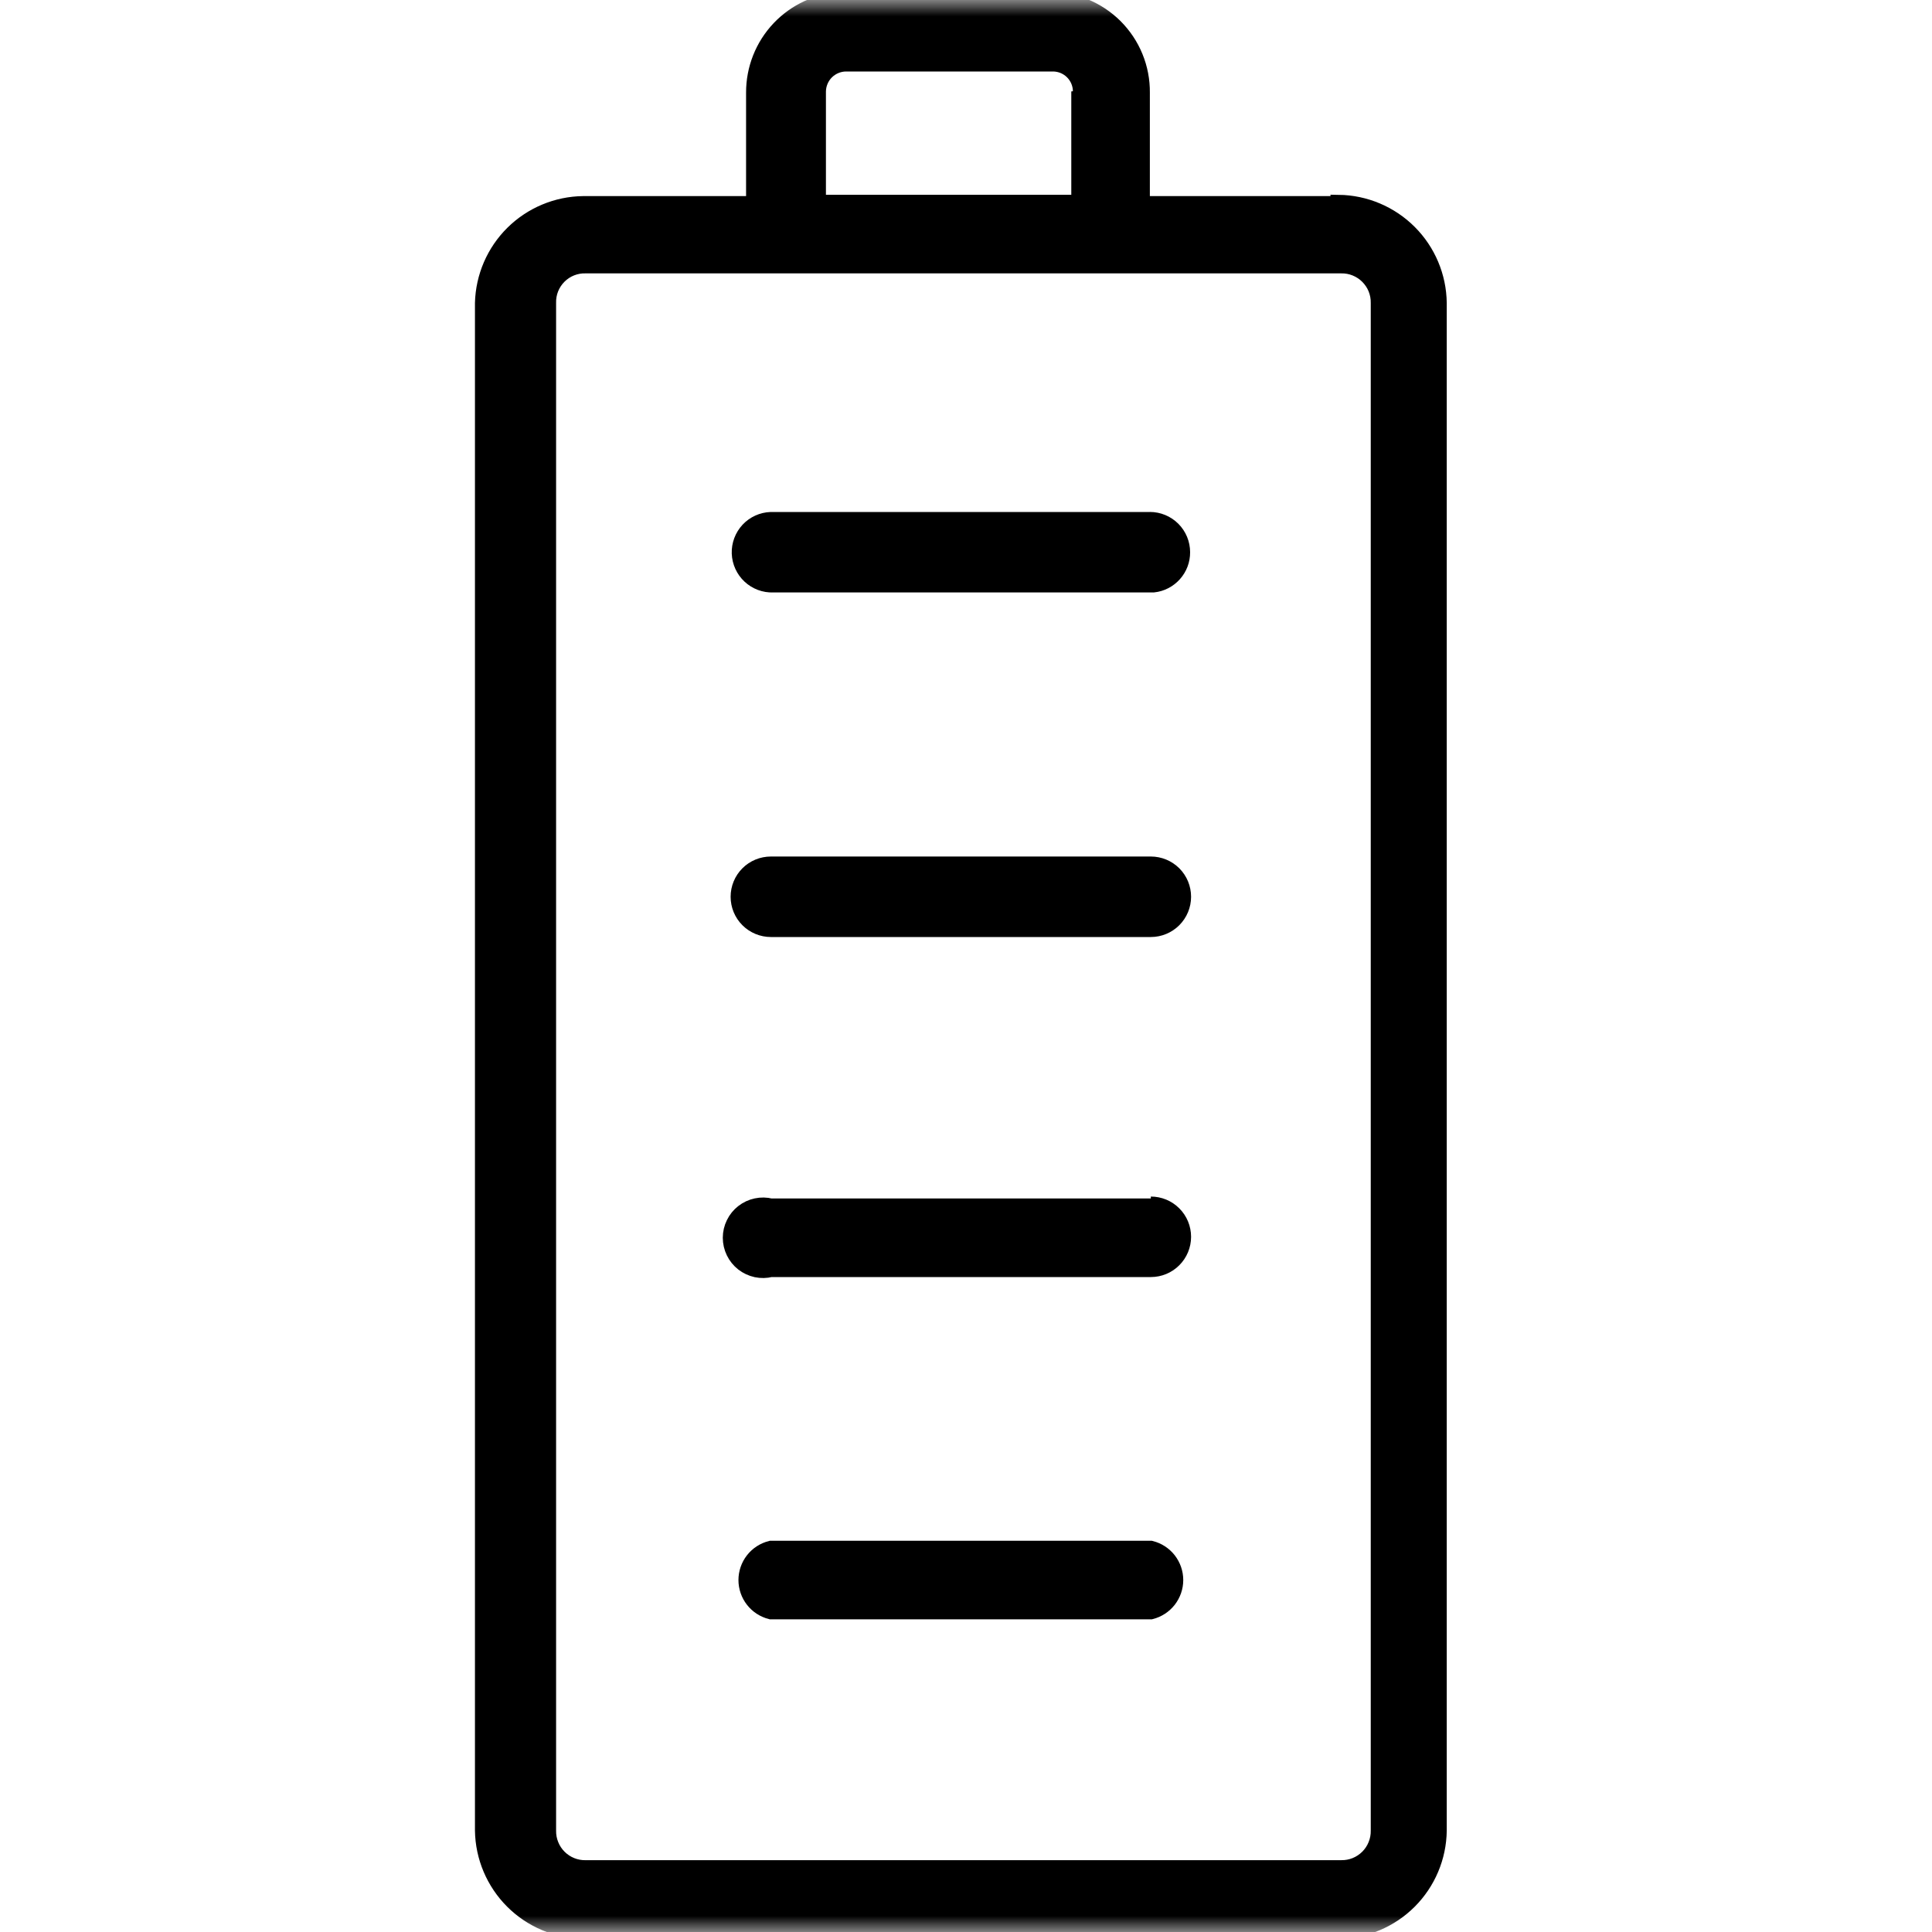 <svg xmlns="http://www.w3.org/2000/svg" width="60" height="60" fill="none" viewBox="0 0 60 60">
    <mask id="e6nji73ata" width="60" height="60" x="0" y="0" maskUnits="userSpaceOnUse">
        <path fill="#C4C4C4" d="M0 0H60V60H0z"/>
    </mask>
    <g mask="url(#e6nji73ata)">
        <path fill="#000" d="M35.74 37.47h-11.8c-.147-.037-.301-.04-.45-.008-.148.031-.288.096-.408.19-.12.093-.217.213-.283.35-.067.136-.102.286-.102.438 0 .152.035.302.102.439.066.136.163.256.283.35.12.093.26.158.408.19.149.031.303.028.45-.009h11.8c.266 0 .52-.105.707-.293.188-.187.293-.442.293-.707 0-.265-.105-.52-.293-.707-.187-.188-.441-.293-.707-.293"/>
        <path stroke="#000" stroke-width=".5" d="M35.74 37.47h-11.8c-.147-.037-.301-.04-.45-.008-.148.031-.288.096-.408.19-.12.093-.217.213-.283.35-.067.136-.102.286-.102.438 0 .152.035.302.102.439.066.136.163.256.283.35.12.093.26.158.408.19.149.031.303.028.45-.009h11.8c.266 0 .52-.105.707-.293.188-.187.293-.442.293-.707 0-.265-.105-.52-.293-.707-.187-.188-.441-.293-.707-.293"/>
        <path fill="#000" stroke="#000" stroke-width=".5" d="M35.74 48.1h-11.8c-.216.054-.408.179-.545.354-.137.176-.212.393-.212.616 0 .222.075.44.212.615.137.176.329.3.545.355h11.8c.216-.055.408-.18.545-.355.137-.176.212-.393.212-.615 0-.223-.075-.44-.212-.616-.137-.175-.329-.3-.545-.354zM35.74 26.85h-11.8c-.265 0-.52.105-.707.292-.188.188-.293.442-.293.708 0 .265.105.52.293.707.187.187.442.293.707.293h11.8c.265 0 .52-.106.707-.293.188-.188.293-.442.293-.707 0-.266-.105-.52-.293-.708-.188-.187-.442-.292-.707-.292z"/>
        <path fill="#000" d="M35.74 16.15h-11.8c-.265.009-.516.123-.697.317-.18.194-.277.452-.268.717.01.266.124.516.318.697.194.181.452.278.717.268h11.81c.246-.027.473-.144.637-.329.165-.184.255-.423.253-.67 0-.266-.105-.52-.293-.708-.187-.187-.442-.293-.707-.293"/>
        <path stroke="#000" stroke-width=".5" d="M35.74 16.15h-11.8c-.265.009-.516.123-.697.317-.18.194-.277.452-.268.717.01.266.124.516.318.697.194.181.452.278.717.268h11.81c.246-.027.473-.144.637-.329.165-.184.255-.423.253-.67 0-.266-.105-.52-.293-.708-.187-.187-.442-.293-.707-.293"/>
        <path fill="#000" d="M41.57 6.34h-6.11V2.88c.004-.38-.068-.757-.212-1.109s-.357-.671-.626-.94c-.27-.268-.59-.48-.942-.623-.352-.142-.73-.213-1.11-.208h-6.42c-.738.036-1.434.356-1.943.892-.509.537-.79 1.249-.787 1.988v3.46h-5.31c-.815.01-1.594.336-2.174.908-.58.573-.915 1.348-.936 2.162v47.44c.013.821.345 1.605.925 2.185.58.58 1.364.912 2.185.925h23.46c.822-.01 1.607-.341 2.188-.922.58-.581.912-1.366.922-2.188V9.41c-.01-.821-.341-1.606-.922-2.187-.581-.581-1.366-.912-2.188-.923v.04zm-8.05-3.5V6.3H25.4V2.84c.003-.231.097-.453.261-.616.165-.162.387-.254.619-.254h6.42c.23 0 .452.092.615.255.163.163.255.385.255.615h-.05zm8.18 55.18H18.19c-.154.003-.308-.026-.45-.083-.144-.058-.274-.144-.383-.253-.11-.11-.196-.24-.253-.383-.058-.143-.087-.296-.084-.45V9.41c-.004-.156.023-.31.08-.453.058-.144.144-.275.253-.384.11-.11.24-.196.384-.253.144-.057.298-.085.453-.08h23.46c.154-.003.308.025.45.083.144.058.274.144.383.253.11.11.196.24.254.382.057.143.086.297.083.451v47.44c.003.155-.026.308-.084.451-.057.143-.143.273-.253.383-.109.109-.239.195-.382.253-.143.058-.297.086-.451.083"/>
        <path stroke="#000" stroke-width=".5" d="M41.7 58.02H18.19c-.154.003-.308-.026-.45-.083-.144-.058-.274-.144-.383-.253-.11-.11-.196-.24-.253-.383-.058-.143-.087-.296-.084-.45V9.41c-.004-.156.023-.31.08-.453.058-.144.144-.275.253-.384.11-.11.24-.196.384-.253.144-.057.298-.085.453-.08h23.46c.154-.003.308.025.45.083.144.058.274.144.383.253.11.11.196.24.254.382.057.143.086.297.083.451v47.44c.003.155-.026.308-.084.451-.057.143-.143.273-.253.383-.109.109-.239.195-.382.253-.143.058-.297.086-.451.083m-.08-51.68h-6.11V2.88c.004-.38-.068-.757-.212-1.109s-.357-.671-.626-.94c-.27-.268-.59-.48-.942-.623-.352-.142-.73-.213-1.11-.208h-6.42c-.738.036-1.434.356-1.943.892-.509.537-.79 1.249-.787 1.988v3.46h-5.31c-.815.01-1.594.336-2.174.908-.58.573-.915 1.348-.936 2.162v47.44c.013.821.345 1.605.925 2.185.58.58 1.364.912 2.185.925h23.46c.822-.01 1.607-.341 2.188-.922.58-.581.912-1.366.922-2.188V9.41c-.01-.821-.341-1.606-.922-2.187-.581-.581-1.366-.912-2.188-.923v.04zm-8.05-3.5V6.3H25.4V2.84c.003-.231.097-.453.261-.616.165-.162.387-.254.619-.254h6.42c.23 0 .452.092.615.255.163.163.255.385.255.615h-.05z"/>
    </g>
</svg>
